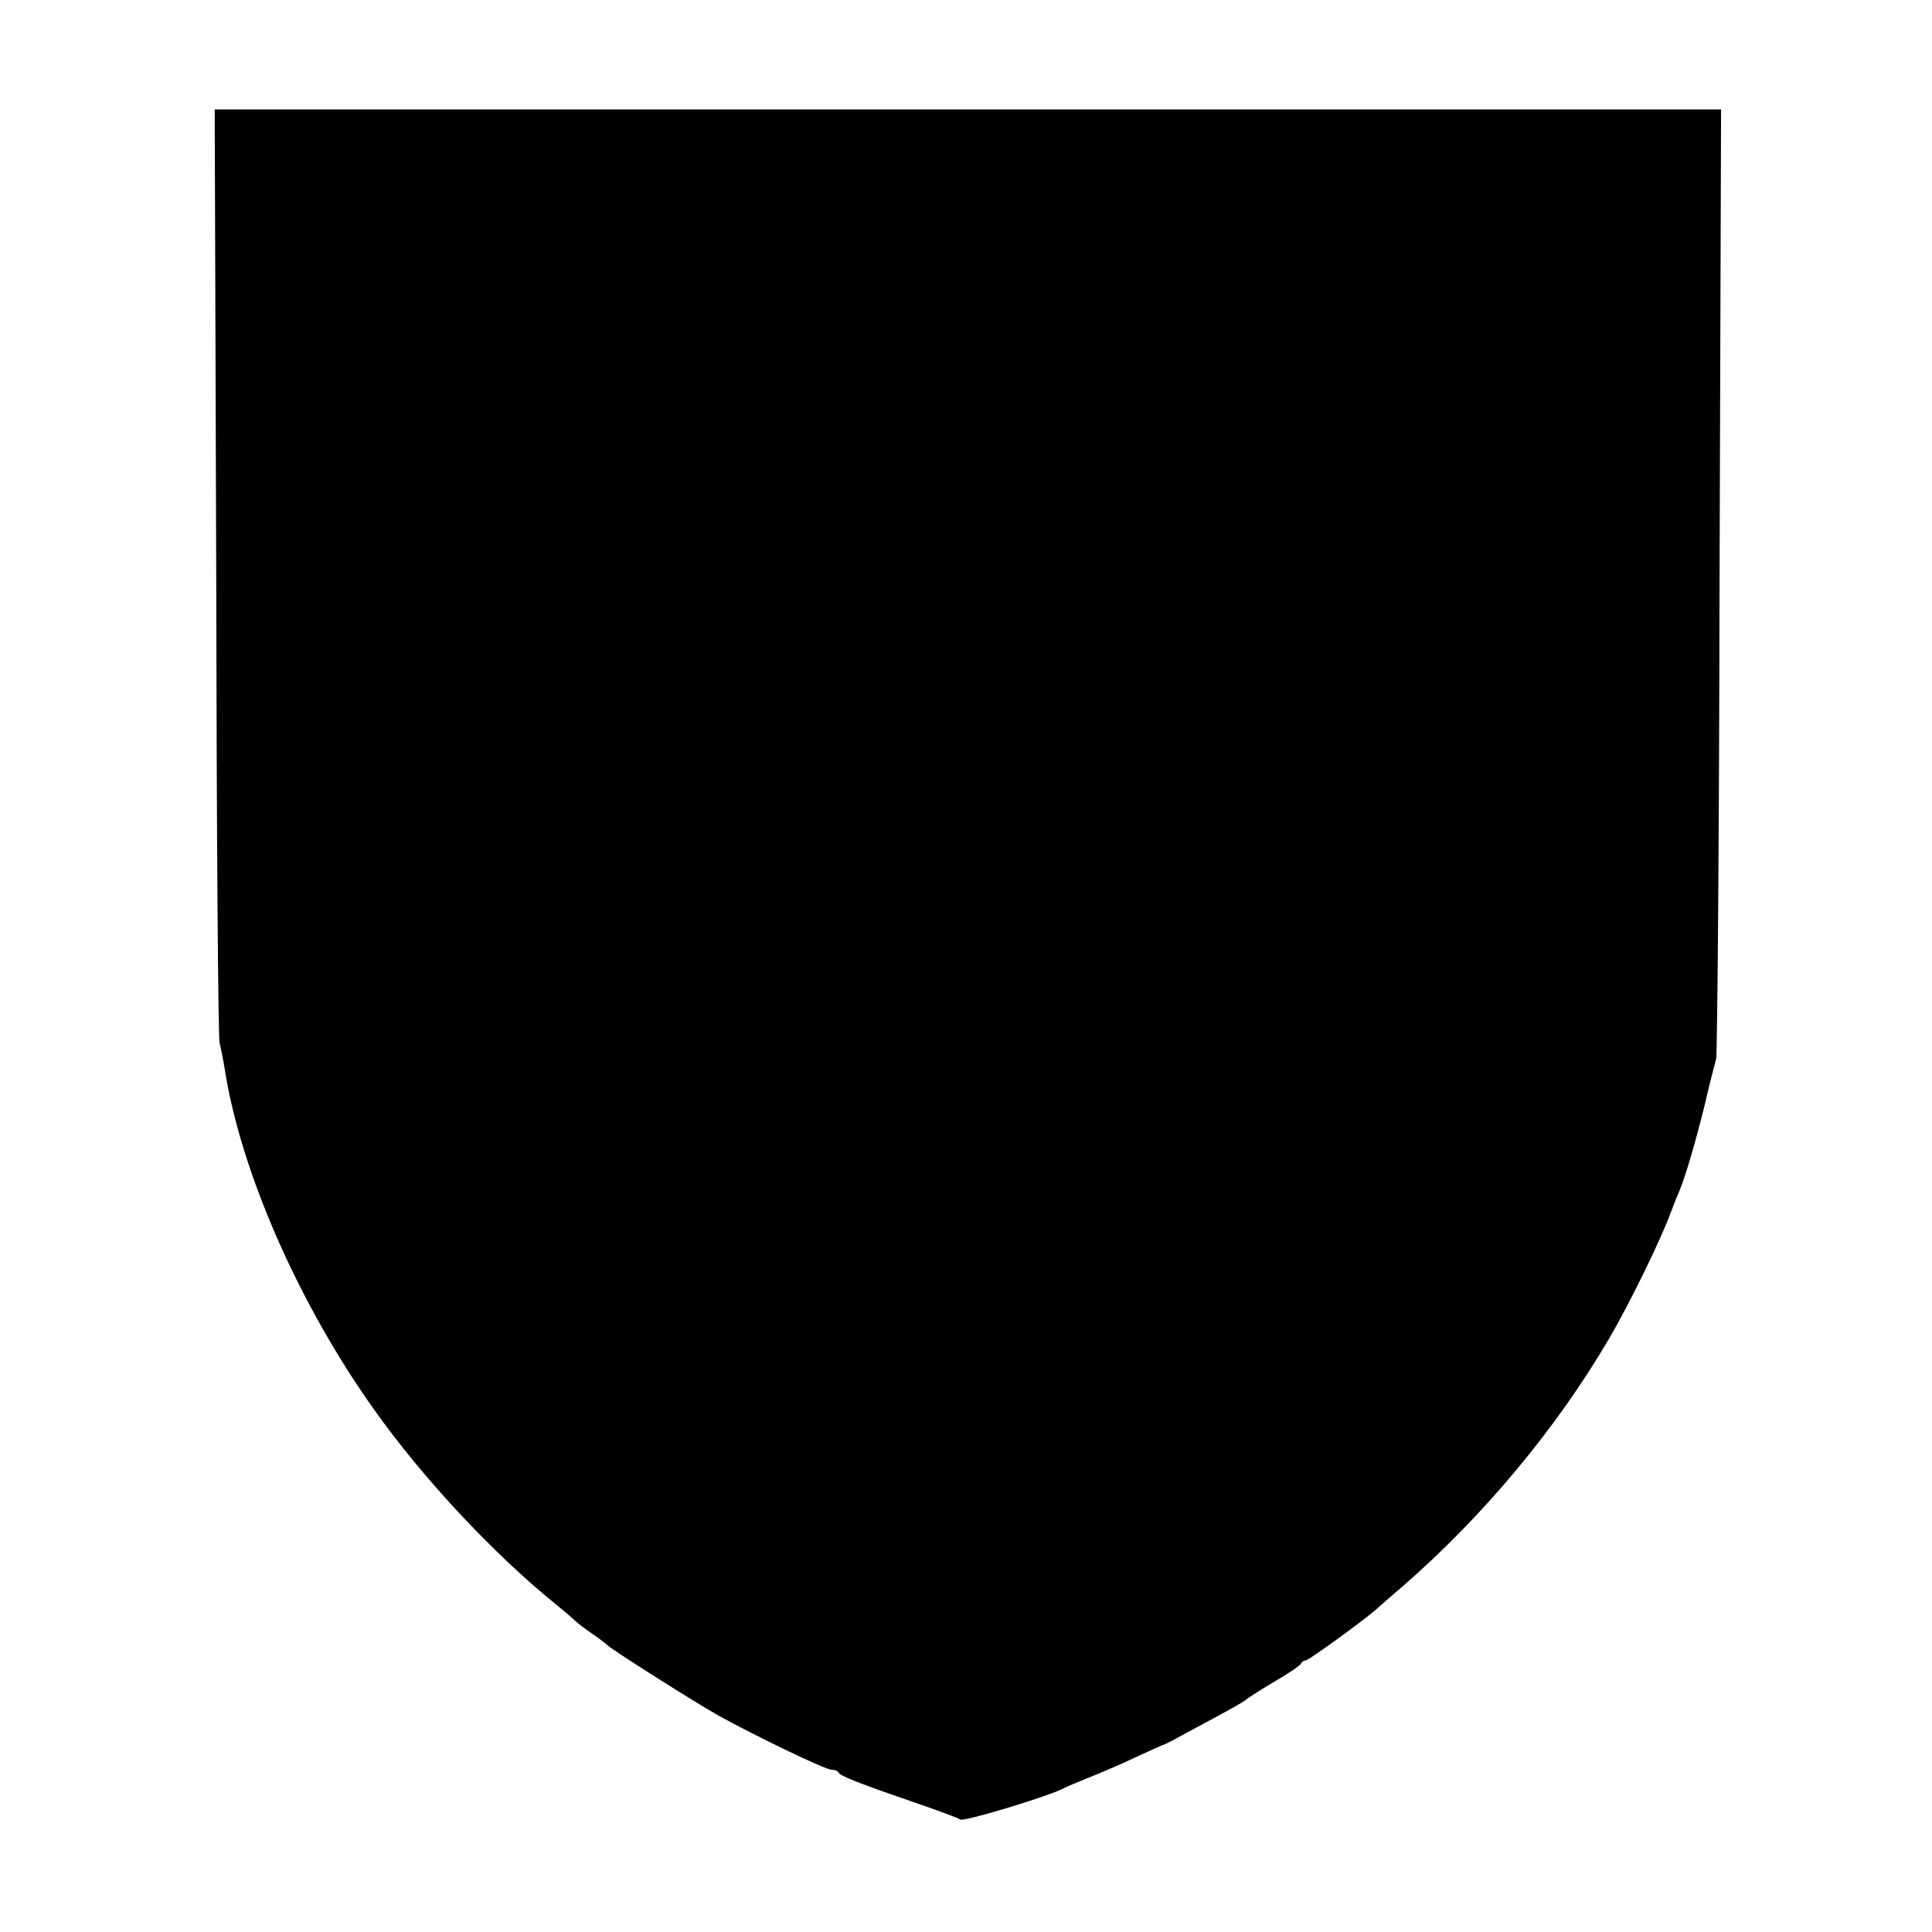 <?xml version="1.0" standalone="no"?>
<!DOCTYPE svg PUBLIC "-//W3C//DTD SVG 20010904//EN"
 "http://www.w3.org/TR/2001/REC-SVG-20010904/DTD/svg10.dtd">
<svg version="1.0" xmlns="http://www.w3.org/2000/svg"
 width="512pt" height="512pt" viewBox="0 0 512 512"
 preserveAspectRatio="xMidYMid meet">
<g transform="translate(0,512) scale(0.1,-0.1)"
fill="#000000" stroke="none">
<path d="M573 3603 c1 -676 5 -1237 9 -1248 3 -11 9 -40 13 -65 42 -273 196
-624 396 -905 129 -182 317 -383 479 -514 23 -19 48 -40 54 -46 6 -6 27 -22
46 -35 19 -13 37 -27 40 -30 10 -11 226 -148 295 -187 98 -54 282 -143 299
-143 8 0 16 -3 18 -7 3 -9 54 -29 208 -82 58 -20 110 -39 115 -43 10 -6 225
59 270 81 11 6 43 19 70 30 28 11 82 34 120 52 39 18 72 33 75 34 3 0 16 7 30
14 14 8 59 32 100 54 41 22 82 45 90 51 8 7 44 30 80 51 36 21 67 42 68 47 2
4 8 8 13 8 7 0 155 107 186 135 6 5 37 33 69 60 214 186 407 417 548 657 55
94 139 266 165 338 7 19 17 44 22 55 17 42 41 124 66 224 13 57 28 114 31 125
3 12 8 582 9 1269 l4 1247 -1996 0 -1996 0 4 -1227z"/>
</g>
</svg>
